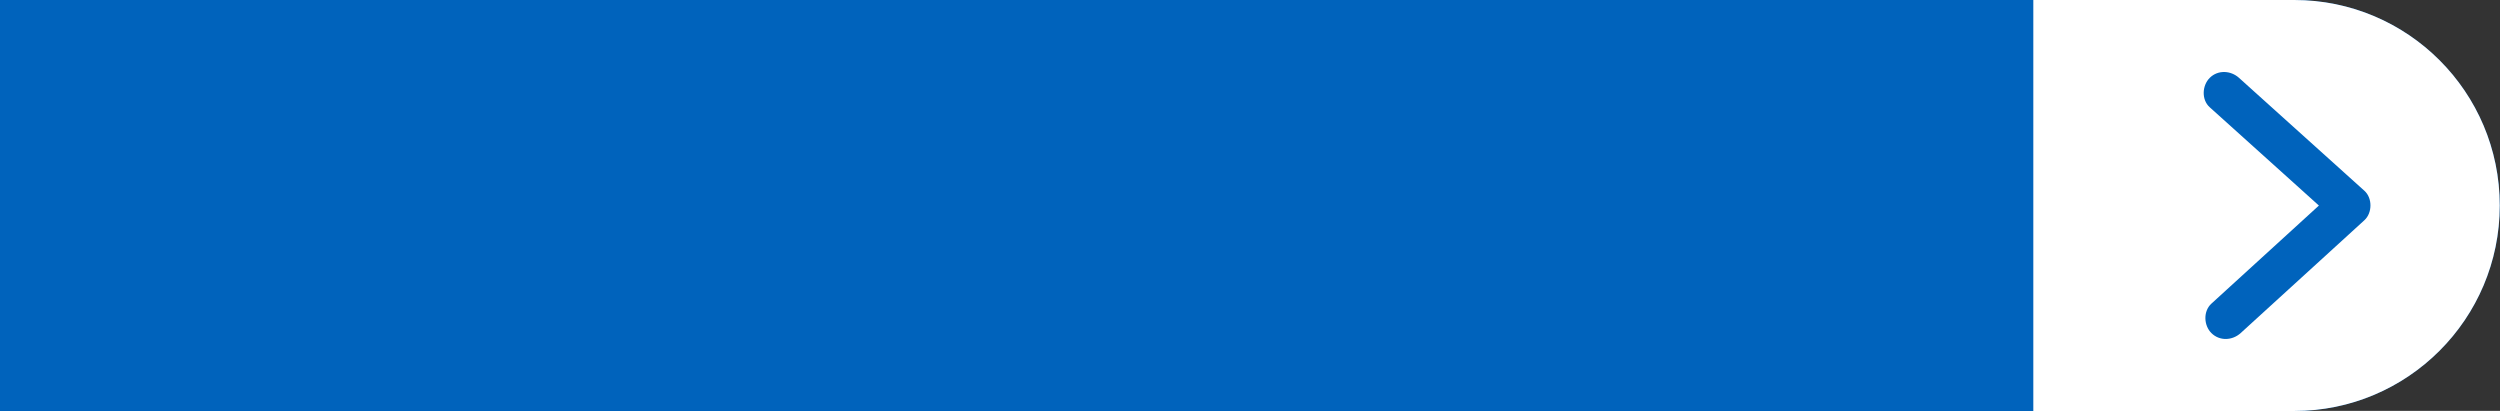<?xml version="1.0" encoding="UTF-8"?>
<!DOCTYPE svg PUBLIC '-//W3C//DTD SVG 1.0//EN'
          'http://www.w3.org/TR/2001/REC-SVG-20010904/DTD/svg10.dtd'>
<svg height="67.2" preserveAspectRatio="xMidYMid meet" version="1.0" viewBox="0.0 0.0 408.9 67.2" width="408.9" xmlns="http://www.w3.org/2000/svg" xmlns:xlink="http://www.w3.org/1999/xlink" zoomAndPan="magnify"
><rect x="0.0" y="0.0" width="408.9" height="67.2" fill="#333333" stroke="none"/><g id="change1_1"
  ><path d="m0,0h375.25C393.8,0,408.86,15.06,408.86,33.61h0c0,18.55-15.06,33.61-33.61,33.61H0V0H0Z" fill="#0063bc"
  /></g
  ><g id="change2_1"
  ><path d="m332.57,0h42.68C393.8,0,408.86,15.06,408.86,33.61h0c0,18.55-15.06,33.61-33.61,33.61h-42.68V0h0Z" fill="#fff"
  /></g
  ><g id="change1_2"
  ><path d="m386.73,31.21c-5.99-5.39-11.98-10.78-17.97-16.18l-2.54-2.29c-1.36-1.23-3.46-1.34-4.8,0-1.25,1.25-1.37,3.57,0,4.8,5.95,5.36,11.91,10.72,17.86,16.08-5.02,4.58-10.04,9.16-15.06,13.74-.84.77-1.69,1.54-2.53,2.31-1.35,1.24-1.25,3.55,0,4.8,1.35,1.35,3.44,1.24,4.8,0,5.9-5.38,11.81-10.77,17.71-16.15.84-.77,1.69-1.54,2.53-2.31,1.3-1.19,1.32-3.61,0-4.8Z" fill="#0063bc"
  /></g
></svg
>
